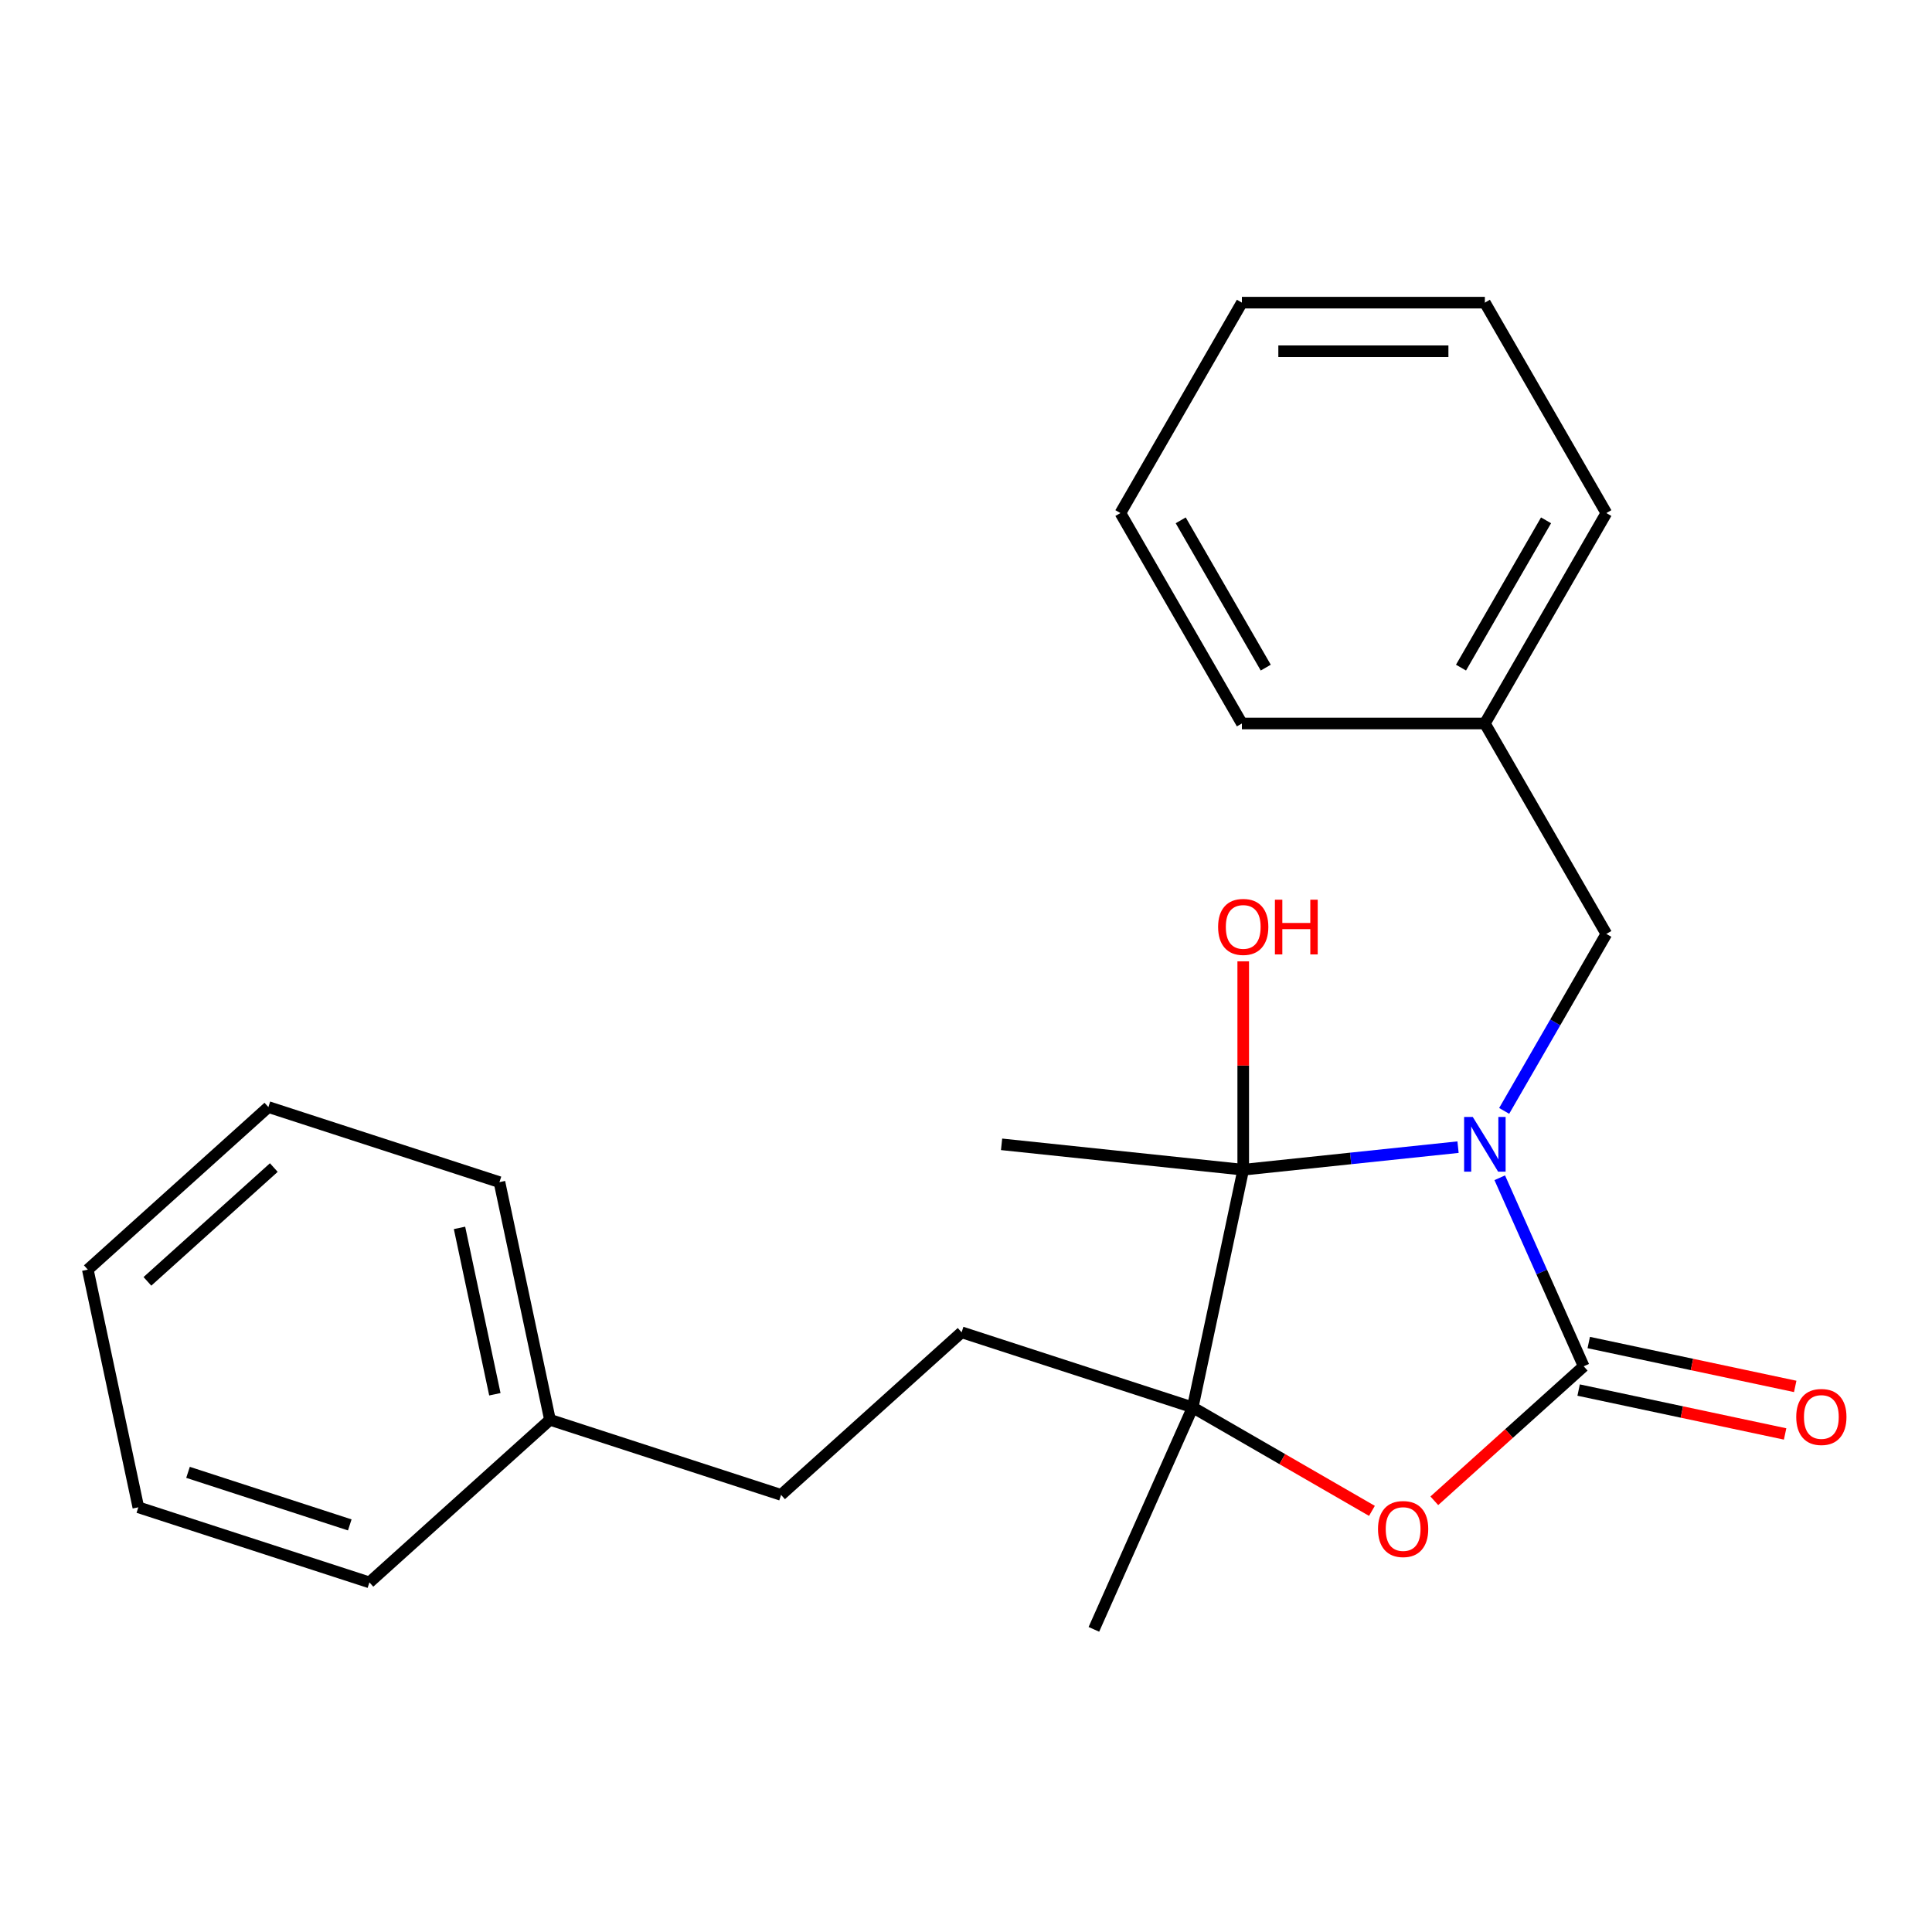 <?xml version='1.0' encoding='iso-8859-1'?>
<svg version='1.1' baseProfile='full'
              xmlns='http://www.w3.org/2000/svg'
                      xmlns:rdkit='http://www.rdkit.org/xml'
                      xmlns:xlink='http://www.w3.org/1999/xlink'
                  xml:space='preserve'
width='1000px' height='1000px' viewBox='0 0 1000 1000'>
<!-- END OF HEADER -->
<rect style='opacity:1.0;fill:#FFFFFF;stroke:none' width='1000' height='1000' x='0' y='0'> </rect>
<path class='bond-0' d='M 776.267,609.606 L 797.991,658.399' style='fill:none;fill-rule:evenodd;stroke:#0000FF;stroke-width:6px;stroke-linecap:butt;stroke-linejoin:miter;stroke-opacity:1' />
<path class='bond-0' d='M 797.991,658.399 L 819.715,707.192' style='fill:none;fill-rule:evenodd;stroke:#000000;stroke-width:6px;stroke-linecap:butt;stroke-linejoin:miter;stroke-opacity:1' />
<path class='bond-1' d='M 754.679,593.761 L 699.084,599.604' style='fill:none;fill-rule:evenodd;stroke:#0000FF;stroke-width:6px;stroke-linecap:butt;stroke-linejoin:miter;stroke-opacity:1' />
<path class='bond-1' d='M 699.084,599.604 L 643.49,605.448' style='fill:none;fill-rule:evenodd;stroke:#000000;stroke-width:6px;stroke-linecap:butt;stroke-linejoin:miter;stroke-opacity:1' />
<path class='bond-4' d='M 778.554,574.998 L 804.999,529.193' style='fill:none;fill-rule:evenodd;stroke:#0000FF;stroke-width:6px;stroke-linecap:butt;stroke-linejoin:miter;stroke-opacity:1' />
<path class='bond-4' d='M 804.999,529.193 L 831.444,483.389' style='fill:none;fill-rule:evenodd;stroke:#000000;stroke-width:6px;stroke-linecap:butt;stroke-linejoin:miter;stroke-opacity:1' />
<path class='bond-3' d='M 819.715,707.192 L 781.057,741.999' style='fill:none;fill-rule:evenodd;stroke:#000000;stroke-width:6px;stroke-linecap:butt;stroke-linejoin:miter;stroke-opacity:1' />
<path class='bond-3' d='M 781.057,741.999 L 742.4,776.807' style='fill:none;fill-rule:evenodd;stroke:#FF0000;stroke-width:6px;stroke-linecap:butt;stroke-linejoin:miter;stroke-opacity:1' />
<path class='bond-5' d='M 817.1,719.493 L 870.535,730.851' style='fill:none;fill-rule:evenodd;stroke:#000000;stroke-width:6px;stroke-linecap:butt;stroke-linejoin:miter;stroke-opacity:1' />
<path class='bond-5' d='M 870.535,730.851 L 923.97,742.209' style='fill:none;fill-rule:evenodd;stroke:#FF0000;stroke-width:6px;stroke-linecap:butt;stroke-linejoin:miter;stroke-opacity:1' />
<path class='bond-5' d='M 822.33,694.89 L 875.765,706.248' style='fill:none;fill-rule:evenodd;stroke:#000000;stroke-width:6px;stroke-linecap:butt;stroke-linejoin:miter;stroke-opacity:1' />
<path class='bond-5' d='M 875.765,706.248 L 929.2,717.606' style='fill:none;fill-rule:evenodd;stroke:#FF0000;stroke-width:6px;stroke-linecap:butt;stroke-linejoin:miter;stroke-opacity:1' />
<path class='bond-2' d='M 643.49,605.448 L 617.342,728.462' style='fill:none;fill-rule:evenodd;stroke:#000000;stroke-width:6px;stroke-linecap:butt;stroke-linejoin:miter;stroke-opacity:1' />
<path class='bond-7' d='M 643.49,605.448 L 643.49,551.519' style='fill:none;fill-rule:evenodd;stroke:#000000;stroke-width:6px;stroke-linecap:butt;stroke-linejoin:miter;stroke-opacity:1' />
<path class='bond-7' d='M 643.49,551.519 L 643.49,497.589' style='fill:none;fill-rule:evenodd;stroke:#FF0000;stroke-width:6px;stroke-linecap:butt;stroke-linejoin:miter;stroke-opacity:1' />
<path class='bond-8' d='M 643.49,605.448 L 518.416,592.302' style='fill:none;fill-rule:evenodd;stroke:#000000;stroke-width:6px;stroke-linecap:butt;stroke-linejoin:miter;stroke-opacity:1' />
<path class='bond-6' d='M 617.342,728.462 L 497.735,689.599' style='fill:none;fill-rule:evenodd;stroke:#000000;stroke-width:6px;stroke-linecap:butt;stroke-linejoin:miter;stroke-opacity:1' />
<path class='bond-11' d='M 617.342,728.462 L 566.19,843.351' style='fill:none;fill-rule:evenodd;stroke:#000000;stroke-width:6px;stroke-linecap:butt;stroke-linejoin:miter;stroke-opacity:1' />
<path class='bond-23' d='M 617.342,728.462 L 663.727,755.242' style='fill:none;fill-rule:evenodd;stroke:#000000;stroke-width:6px;stroke-linecap:butt;stroke-linejoin:miter;stroke-opacity:1' />
<path class='bond-23' d='M 663.727,755.242 L 710.112,782.022' style='fill:none;fill-rule:evenodd;stroke:#FF0000;stroke-width:6px;stroke-linecap:butt;stroke-linejoin:miter;stroke-opacity:1' />
<path class='bond-9' d='M 831.444,483.389 L 768.563,374.475' style='fill:none;fill-rule:evenodd;stroke:#000000;stroke-width:6px;stroke-linecap:butt;stroke-linejoin:miter;stroke-opacity:1' />
<path class='bond-10' d='M 497.735,689.599 L 404.276,773.75' style='fill:none;fill-rule:evenodd;stroke:#000000;stroke-width:6px;stroke-linecap:butt;stroke-linejoin:miter;stroke-opacity:1' />
<path class='bond-13' d='M 768.563,374.475 L 831.444,265.562' style='fill:none;fill-rule:evenodd;stroke:#000000;stroke-width:6px;stroke-linecap:butt;stroke-linejoin:miter;stroke-opacity:1' />
<path class='bond-13' d='M 756.213,345.562 L 800.229,269.323' style='fill:none;fill-rule:evenodd;stroke:#000000;stroke-width:6px;stroke-linecap:butt;stroke-linejoin:miter;stroke-opacity:1' />
<path class='bond-14' d='M 768.563,374.475 L 642.801,374.475' style='fill:none;fill-rule:evenodd;stroke:#000000;stroke-width:6px;stroke-linecap:butt;stroke-linejoin:miter;stroke-opacity:1' />
<path class='bond-12' d='M 404.276,773.75 L 284.669,734.888' style='fill:none;fill-rule:evenodd;stroke:#000000;stroke-width:6px;stroke-linecap:butt;stroke-linejoin:miter;stroke-opacity:1' />
<path class='bond-15' d='M 284.669,734.888 L 258.521,611.874' style='fill:none;fill-rule:evenodd;stroke:#000000;stroke-width:6px;stroke-linecap:butt;stroke-linejoin:miter;stroke-opacity:1' />
<path class='bond-15' d='M 256.144,721.665 L 237.84,635.555' style='fill:none;fill-rule:evenodd;stroke:#000000;stroke-width:6px;stroke-linecap:butt;stroke-linejoin:miter;stroke-opacity:1' />
<path class='bond-16' d='M 284.669,734.888 L 191.209,819.039' style='fill:none;fill-rule:evenodd;stroke:#000000;stroke-width:6px;stroke-linecap:butt;stroke-linejoin:miter;stroke-opacity:1' />
<path class='bond-20' d='M 831.444,265.562 L 768.563,156.649' style='fill:none;fill-rule:evenodd;stroke:#000000;stroke-width:6px;stroke-linecap:butt;stroke-linejoin:miter;stroke-opacity:1' />
<path class='bond-17' d='M 642.801,374.475 L 579.92,265.562' style='fill:none;fill-rule:evenodd;stroke:#000000;stroke-width:6px;stroke-linecap:butt;stroke-linejoin:miter;stroke-opacity:1' />
<path class='bond-17' d='M 655.151,345.562 L 611.134,269.323' style='fill:none;fill-rule:evenodd;stroke:#000000;stroke-width:6px;stroke-linecap:butt;stroke-linejoin:miter;stroke-opacity:1' />
<path class='bond-19' d='M 258.521,611.874 L 138.914,573.011' style='fill:none;fill-rule:evenodd;stroke:#000000;stroke-width:6px;stroke-linecap:butt;stroke-linejoin:miter;stroke-opacity:1' />
<path class='bond-18' d='M 191.209,819.039 L 71.602,780.177' style='fill:none;fill-rule:evenodd;stroke:#000000;stroke-width:6px;stroke-linecap:butt;stroke-linejoin:miter;stroke-opacity:1' />
<path class='bond-18' d='M 181.041,789.288 L 97.316,762.085' style='fill:none;fill-rule:evenodd;stroke:#000000;stroke-width:6px;stroke-linecap:butt;stroke-linejoin:miter;stroke-opacity:1' />
<path class='bond-21' d='M 579.92,265.562 L 642.801,156.649' style='fill:none;fill-rule:evenodd;stroke:#000000;stroke-width:6px;stroke-linecap:butt;stroke-linejoin:miter;stroke-opacity:1' />
<path class='bond-22' d='M 71.602,780.177 L 45.455,657.162' style='fill:none;fill-rule:evenodd;stroke:#000000;stroke-width:6px;stroke-linecap:butt;stroke-linejoin:miter;stroke-opacity:1' />
<path class='bond-25' d='M 138.914,573.011 L 45.455,657.162' style='fill:none;fill-rule:evenodd;stroke:#000000;stroke-width:6px;stroke-linecap:butt;stroke-linejoin:miter;stroke-opacity:1' />
<path class='bond-25' d='M 141.725,604.326 L 76.304,663.232' style='fill:none;fill-rule:evenodd;stroke:#000000;stroke-width:6px;stroke-linecap:butt;stroke-linejoin:miter;stroke-opacity:1' />
<path class='bond-24' d='M 768.563,156.649 L 642.801,156.649' style='fill:none;fill-rule:evenodd;stroke:#000000;stroke-width:6px;stroke-linecap:butt;stroke-linejoin:miter;stroke-opacity:1' />
<path class='bond-24' d='M 749.699,181.801 L 661.665,181.801' style='fill:none;fill-rule:evenodd;stroke:#000000;stroke-width:6px;stroke-linecap:butt;stroke-linejoin:miter;stroke-opacity:1' />
<path  class='atom-0' d='M 762.303 578.142
L 771.583 593.142
Q 772.503 594.622, 773.983 597.302
Q 775.463 599.982, 775.543 600.142
L 775.543 578.142
L 779.303 578.142
L 779.303 606.462
L 775.423 606.462
L 765.463 590.062
Q 764.303 588.142, 763.063 585.942
Q 761.863 583.742, 761.503 583.062
L 761.503 606.462
L 757.823 606.462
L 757.823 578.142
L 762.303 578.142
' fill='#0000FF'/>
<path  class='atom-4' d='M 713.256 791.423
Q 713.256 784.623, 716.616 780.823
Q 719.976 777.023, 726.256 777.023
Q 732.536 777.023, 735.896 780.823
Q 739.256 784.623, 739.256 791.423
Q 739.256 798.303, 735.856 802.223
Q 732.456 806.103, 726.256 806.103
Q 720.016 806.103, 716.616 802.223
Q 713.256 798.343, 713.256 791.423
M 726.256 802.903
Q 730.576 802.903, 732.896 800.023
Q 735.256 797.103, 735.256 791.423
Q 735.256 785.863, 732.896 783.063
Q 730.576 780.223, 726.256 780.223
Q 721.936 780.223, 719.576 783.023
Q 717.256 785.823, 717.256 791.423
Q 717.256 797.143, 719.576 800.023
Q 721.936 802.903, 726.256 802.903
' fill='#FF0000'/>
<path  class='atom-6' d='M 929.729 733.419
Q 929.729 726.619, 933.089 722.819
Q 936.449 719.019, 942.729 719.019
Q 949.009 719.019, 952.369 722.819
Q 955.729 726.619, 955.729 733.419
Q 955.729 740.299, 952.329 744.219
Q 948.929 748.099, 942.729 748.099
Q 936.489 748.099, 933.089 744.219
Q 929.729 740.339, 929.729 733.419
M 942.729 744.899
Q 947.049 744.899, 949.369 742.019
Q 951.729 739.099, 951.729 733.419
Q 951.729 727.859, 949.369 725.059
Q 947.049 722.219, 942.729 722.219
Q 938.409 722.219, 936.049 725.019
Q 933.729 727.819, 933.729 733.419
Q 933.729 739.139, 936.049 742.019
Q 938.409 744.899, 942.729 744.899
' fill='#FF0000'/>
<path  class='atom-8' d='M 630.49 479.765
Q 630.49 472.965, 633.85 469.165
Q 637.21 465.365, 643.49 465.365
Q 649.77 465.365, 653.13 469.165
Q 656.49 472.965, 656.49 479.765
Q 656.49 486.645, 653.09 490.565
Q 649.69 494.445, 643.49 494.445
Q 637.25 494.445, 633.85 490.565
Q 630.49 486.685, 630.49 479.765
M 643.49 491.245
Q 647.81 491.245, 650.13 488.365
Q 652.49 485.445, 652.49 479.765
Q 652.49 474.205, 650.13 471.405
Q 647.81 468.565, 643.49 468.565
Q 639.17 468.565, 636.81 471.365
Q 634.49 474.165, 634.49 479.765
Q 634.49 485.485, 636.81 488.365
Q 639.17 491.245, 643.49 491.245
' fill='#FF0000'/>
<path  class='atom-8' d='M 659.89 465.685
L 663.73 465.685
L 663.73 477.725
L 678.21 477.725
L 678.21 465.685
L 682.05 465.685
L 682.05 494.005
L 678.21 494.005
L 678.21 480.925
L 663.73 480.925
L 663.73 494.005
L 659.89 494.005
L 659.89 465.685
' fill='#FF0000'/>
</svg>
